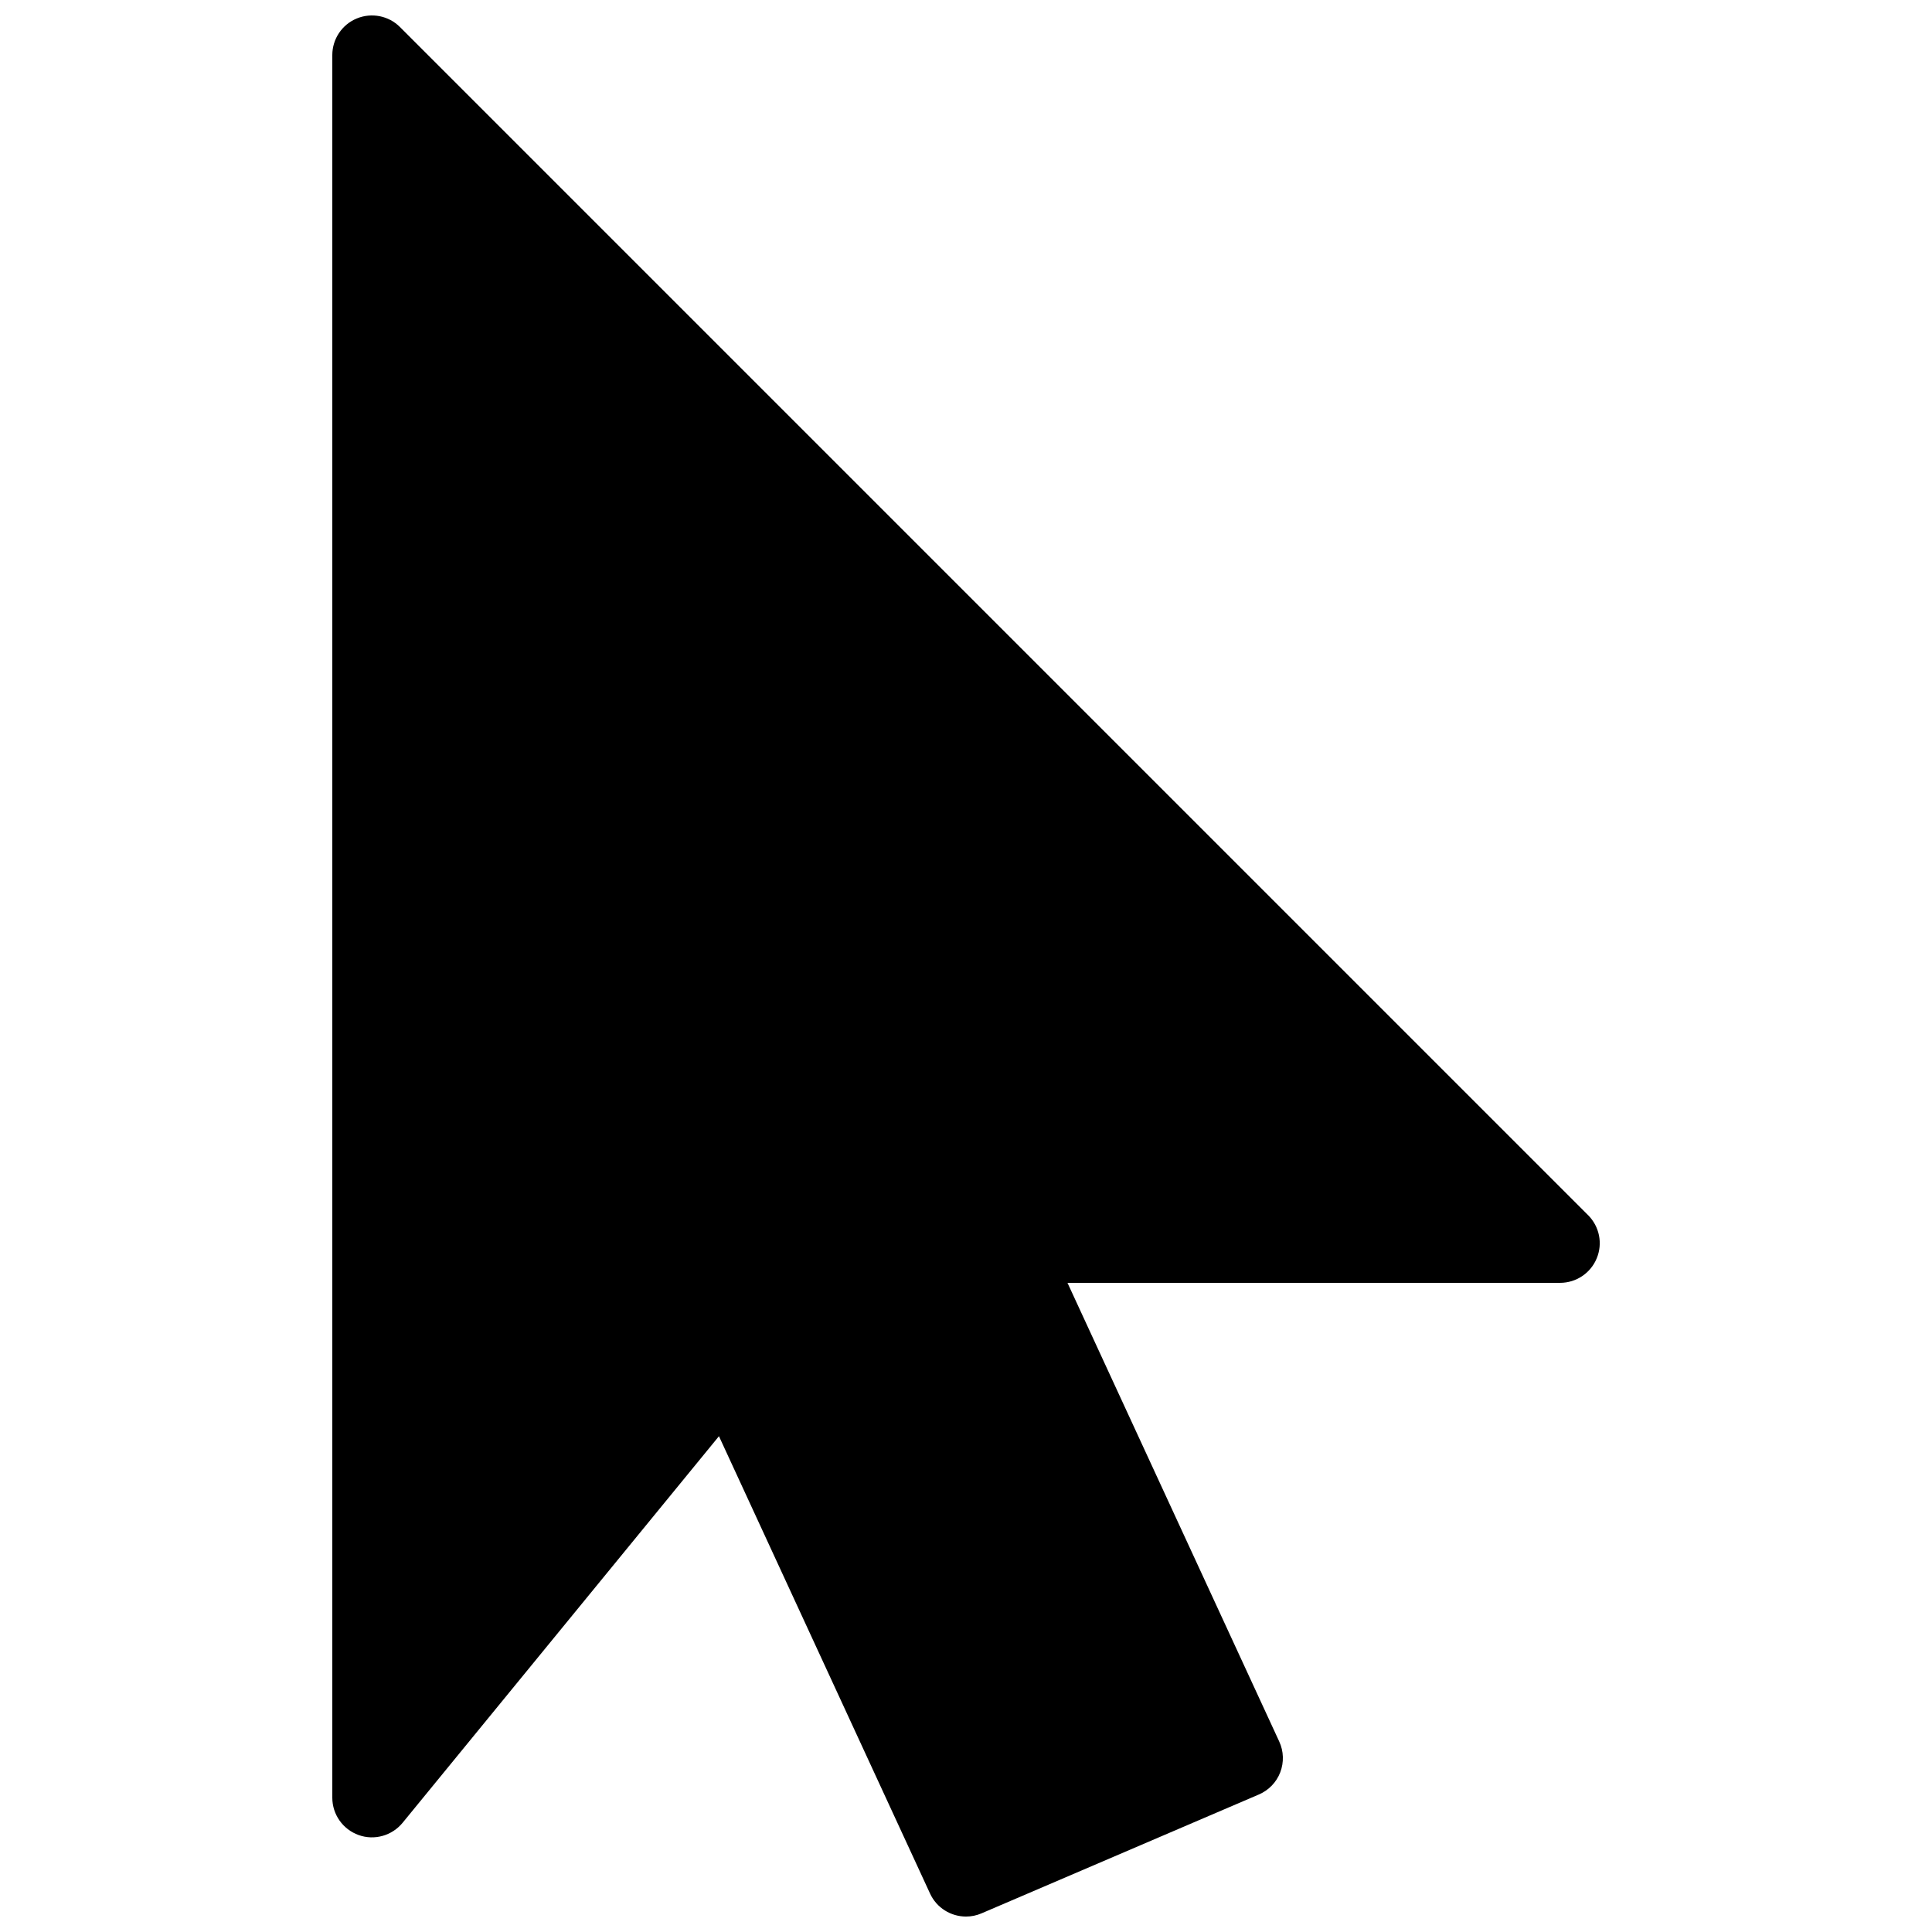 <?xml version="1.0" encoding="UTF-8"?>
<!-- Uploaded to: ICON Repo, www.iconrepo.com, Generator: ICON Repo Mixer Tools -->
<svg width="800px" height="800px" version="1.1" viewBox="144 144 512 512" xmlns="http://www.w3.org/2000/svg">
 <defs>
  <clipPath id="a">
   <path d="m232 148.09h336v503.81h-336z"/>
  </clipPath>
 </defs>
 <g clip-path="url(#a)">
  <path d="m564.87 466.04-314.88-314.88c-3-3-7.516-3.883-11.441-2.266s-6.484 5.457-6.484 9.699v461.82c0 4.43 2.793 8.398 6.969 9.887 4.156 1.512 8.836 0.188 11.652-3.234l83.844-102.46 55.945 121.21c1.758 3.824 5.559 6.09 9.527 6.09 1.387 0 2.793-0.273 4.137-0.859l73.473-31.488c2.602-1.113 4.66-3.234 5.668-5.879 1.008-2.644 0.922-5.582-0.273-8.164l-56.113-121.55h130.55c4.242 0 8.082-2.562 9.699-6.488 1.637-3.922 0.734-8.414-2.266-11.438z"/>
 </g>
</svg>
